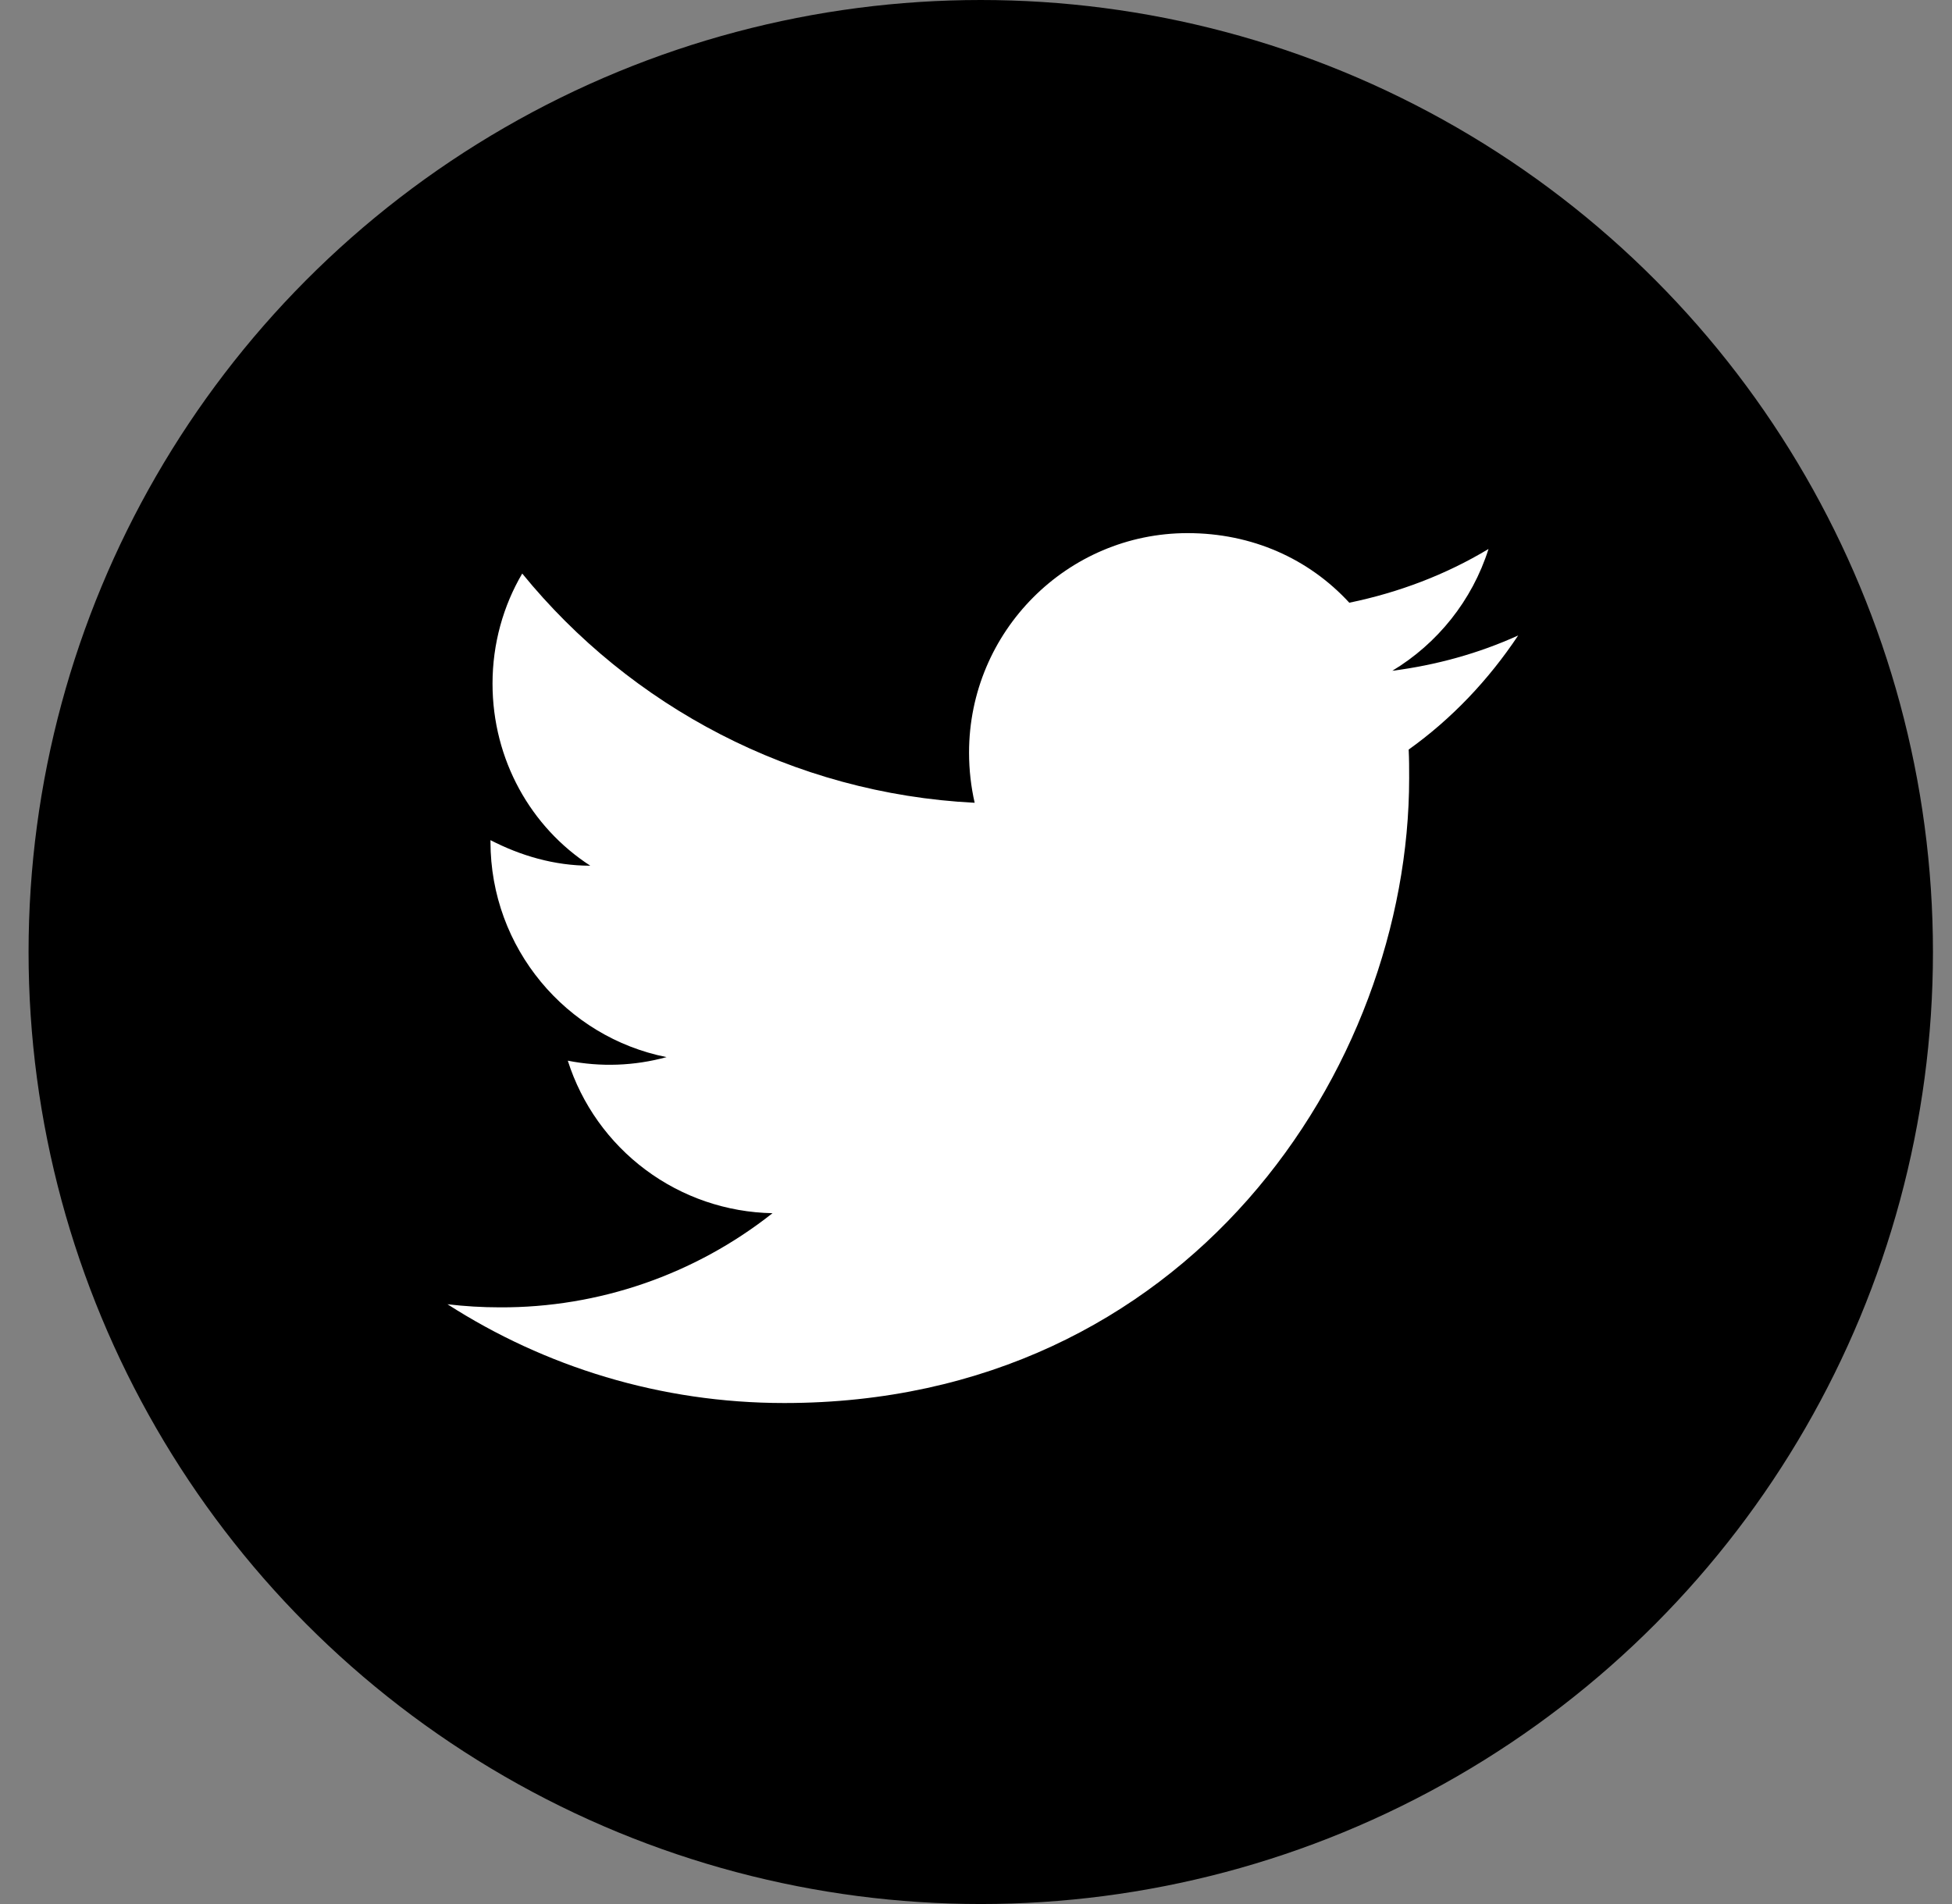 <svg width="41" height="40" viewBox="0 0 41 40" fill="none" xmlns="http://www.w3.org/2000/svg">
<rect x="0" y="0" width="41" height="40" fill="#808080" stroke="none"/>
<circle cx="20.6" cy="20" r="20" fill="black"/>
<path d="M31.888 13.35C31.06 13.726 30.168 13.973 29.244 14.092C30.19 13.522 30.921 12.619 31.265 11.533C30.372 12.071 29.383 12.447 28.341 12.662C27.491 11.738 26.298 11.2 24.944 11.2C22.418 11.2 20.354 13.264 20.354 15.812C20.354 16.177 20.396 16.532 20.472 16.865C16.645 16.672 13.237 14.834 10.969 12.049C10.571 12.726 10.345 13.522 10.345 14.361C10.345 15.962 11.152 17.381 12.399 18.187C11.635 18.187 10.926 17.972 10.302 17.65V17.682C10.302 19.918 11.893 21.789 14 22.208C13.324 22.394 12.614 22.419 11.926 22.283C12.218 23.2 12.789 24.001 13.561 24.576C14.332 25.151 15.264 25.469 16.226 25.487C14.595 26.777 12.575 27.475 10.496 27.465C10.13 27.465 9.765 27.443 9.399 27.4C11.442 28.712 13.871 29.475 16.473 29.475C24.944 29.475 29.598 22.444 29.598 16.349C29.598 16.145 29.598 15.951 29.588 15.747C30.491 15.102 31.265 14.285 31.888 13.35Z" fill="white"/>
</svg>
